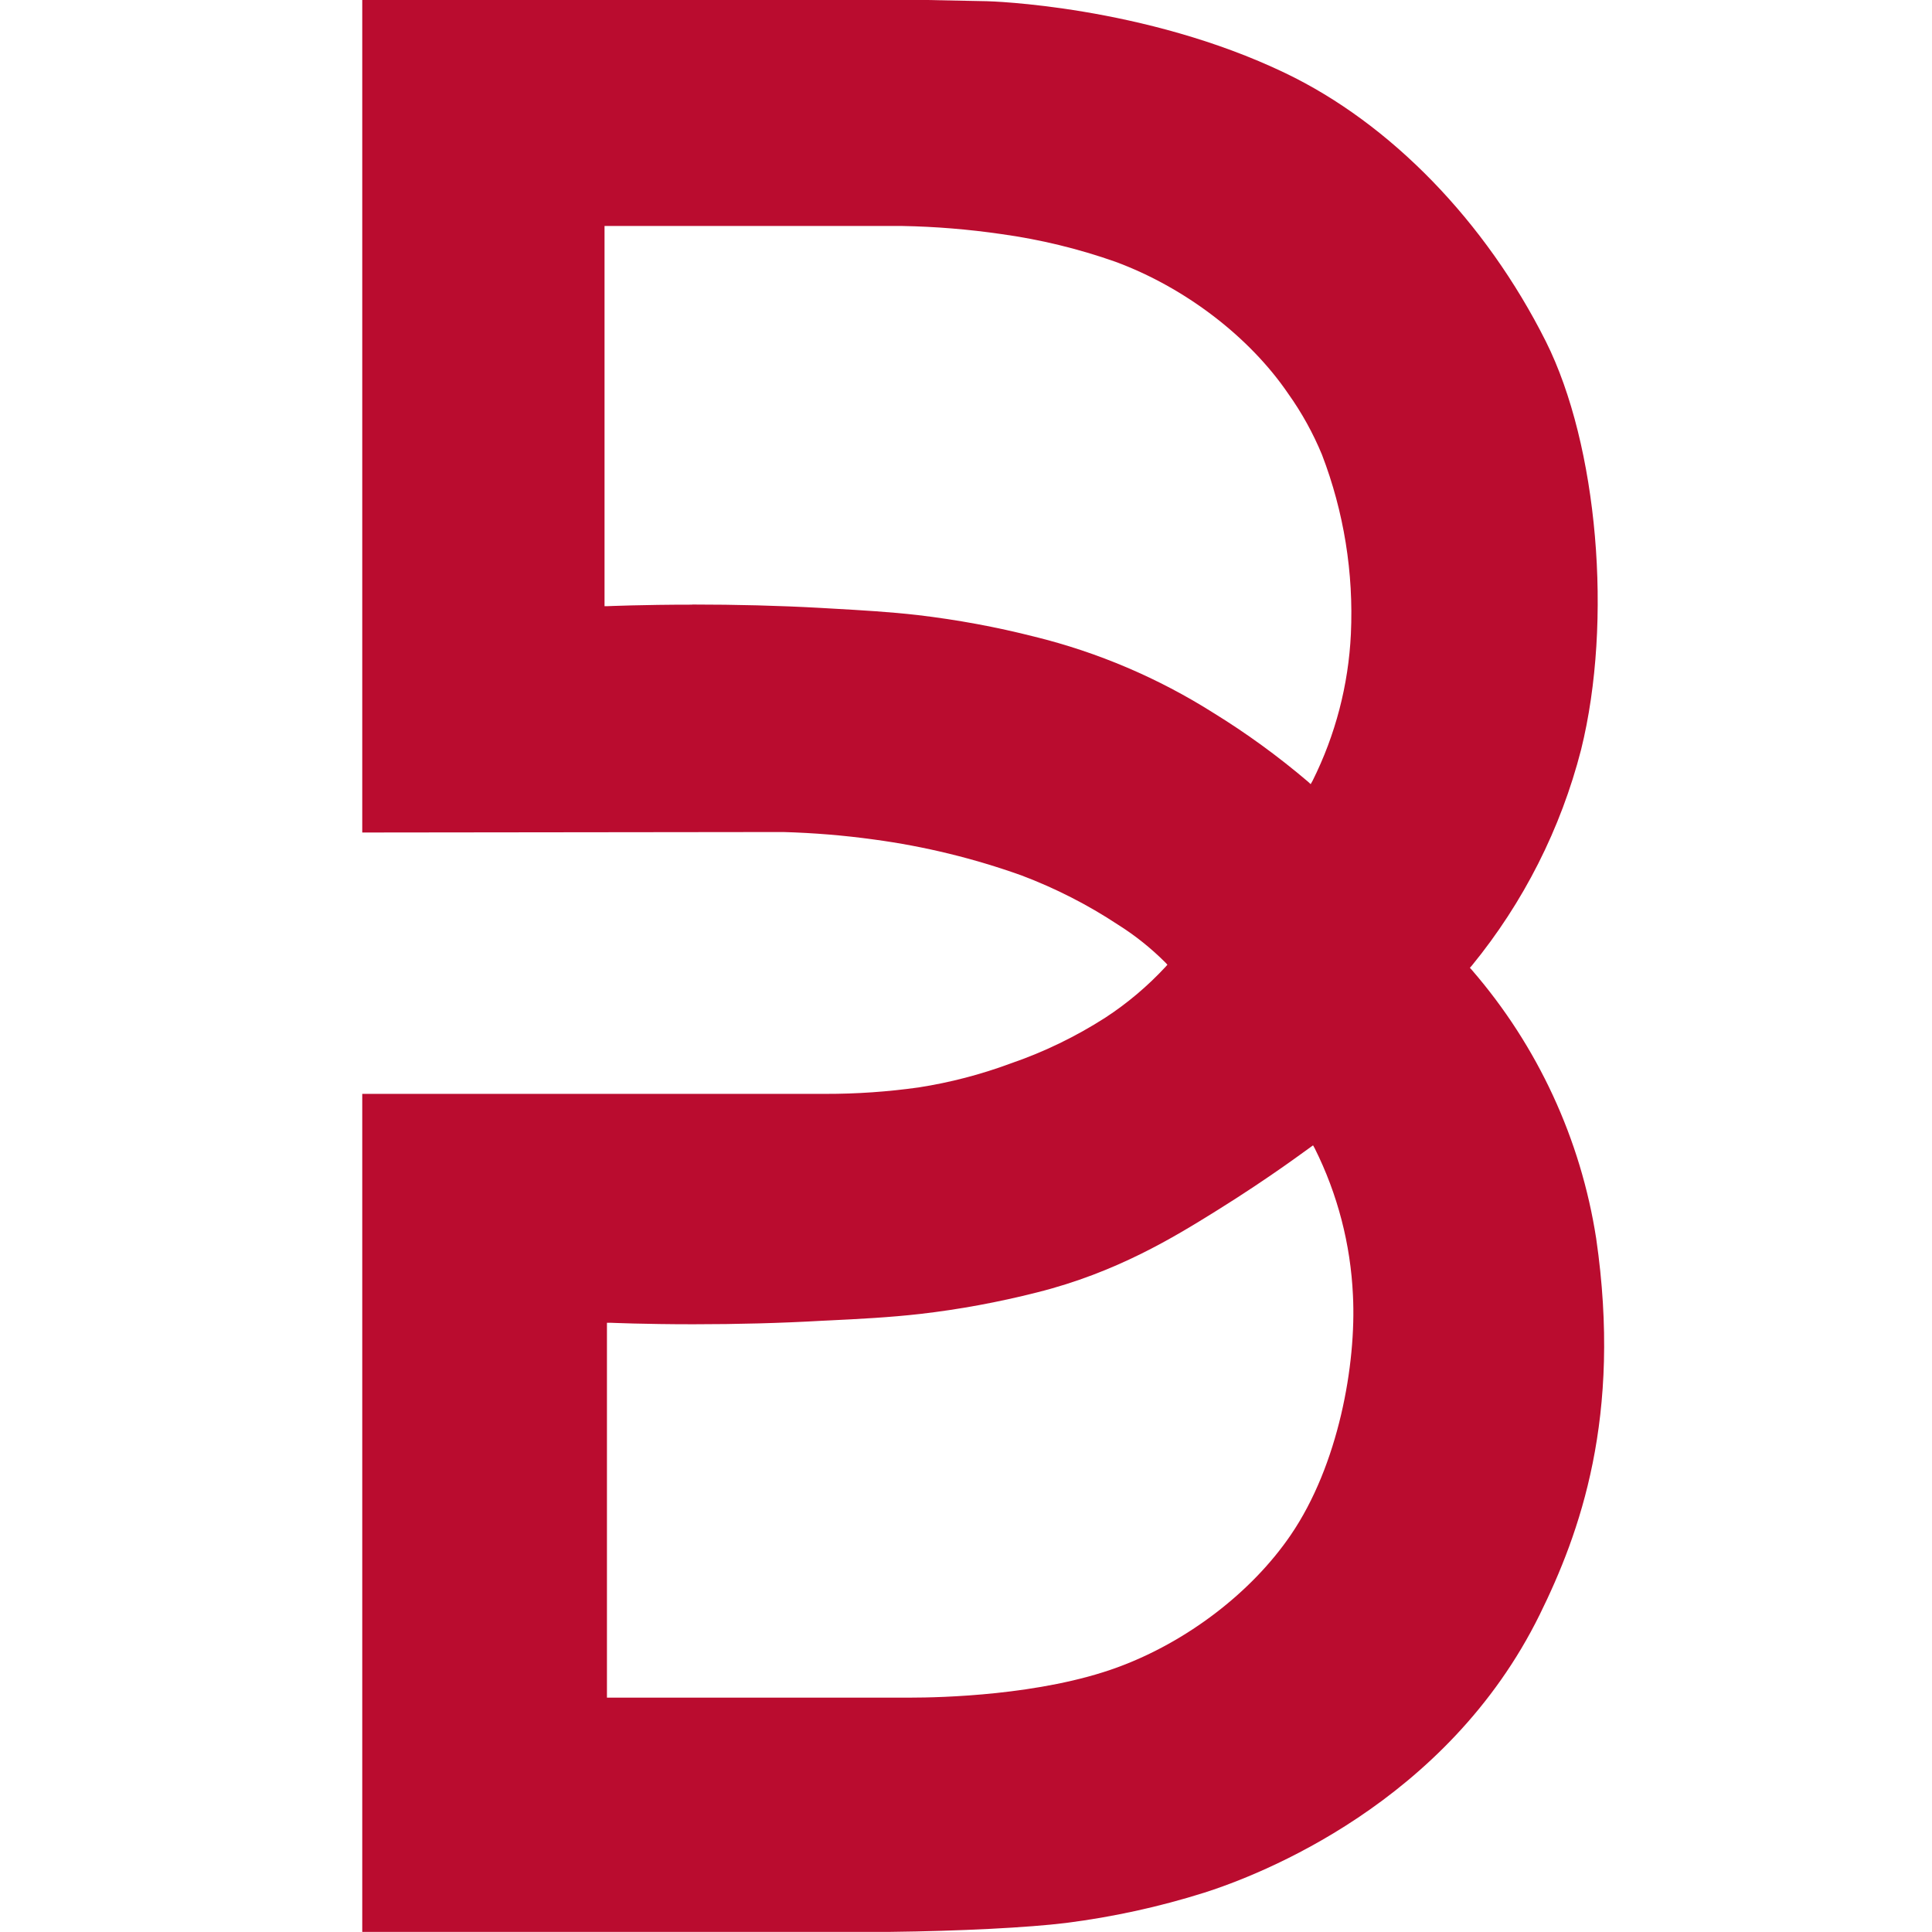 <svg width="32" height="32" viewBox="0 0 32 32" fill="none" xmlns="http://www.w3.org/2000/svg">
<path d="M6 32V18.118H13.497C13.497 18.118 13.56 18.118 13.67 18.118C14.188 18.119 14.705 18.083 15.217 18.011C15.737 17.93 16.247 17.797 16.74 17.614C17.291 17.425 17.817 17.17 18.307 16.856C18.673 16.617 19.008 16.334 19.305 16.014L19.336 15.979L19.304 15.944C19.066 15.706 18.803 15.495 18.518 15.316C18.017 14.985 17.481 14.712 16.92 14.5C16.128 14.217 15.309 14.017 14.476 13.905C13.978 13.836 13.476 13.795 12.973 13.781L6 13.789V0H6.586H15.352C15.951 0.011 16.346 0.02 16.346 0.02C16.373 0.02 18.95 0.089 21.287 1.21C23.032 2.046 24.606 3.667 25.605 5.657C26.464 7.375 26.716 10.283 26.188 12.416C25.852 13.726 25.234 14.947 24.378 15.994L24.346 16.03L24.379 16.066C25.469 17.326 26.183 18.867 26.438 20.514C26.868 23.473 26.165 25.398 25.502 26.744C23.965 29.866 20.86 31.058 19.945 31.349C19.199 31.584 18.433 31.751 17.657 31.85C17.034 31.927 15.891 31.985 14.746 31.998H6V32ZM10.055 28.118H15.086C15.569 28.118 17.241 28.082 18.51 27.616C19.657 27.195 20.729 26.376 21.377 25.427C22.17 24.268 22.467 22.597 22.409 21.453C22.37 20.607 22.155 19.779 21.777 19.022L21.748 18.97L21.699 19.006C21.693 19.006 21.062 19.487 20.134 20.063C19.442 20.493 18.492 21.077 17.174 21.407C16.538 21.568 15.893 21.688 15.241 21.763C14.742 21.82 14.223 21.847 13.722 21.871L13.615 21.876C12.937 21.915 12.219 21.934 11.482 21.934C10.665 21.934 10.114 21.909 10.108 21.909H10.053V28.118H10.055ZM11.466 10.013C12.196 10.013 12.905 10.031 13.574 10.068L13.801 10.081C14.264 10.107 14.744 10.135 15.204 10.188C15.855 10.265 16.501 10.384 17.137 10.546C18.185 10.804 19.184 11.23 20.097 11.807C20.646 12.145 21.169 12.526 21.661 12.944L21.709 12.988L21.741 12.931C22.119 12.174 22.335 11.346 22.375 10.5C22.422 9.488 22.259 8.477 21.896 7.531C21.749 7.176 21.563 6.838 21.34 6.525C20.695 5.576 19.621 4.758 18.473 4.335C17.86 4.119 17.228 3.966 16.585 3.877C16.042 3.798 15.494 3.753 14.946 3.743H10.013V10.04H10.067C10.074 10.04 10.634 10.015 11.464 10.015L11.466 10.013Z" fill="#BA0C2F"/>
</svg>
